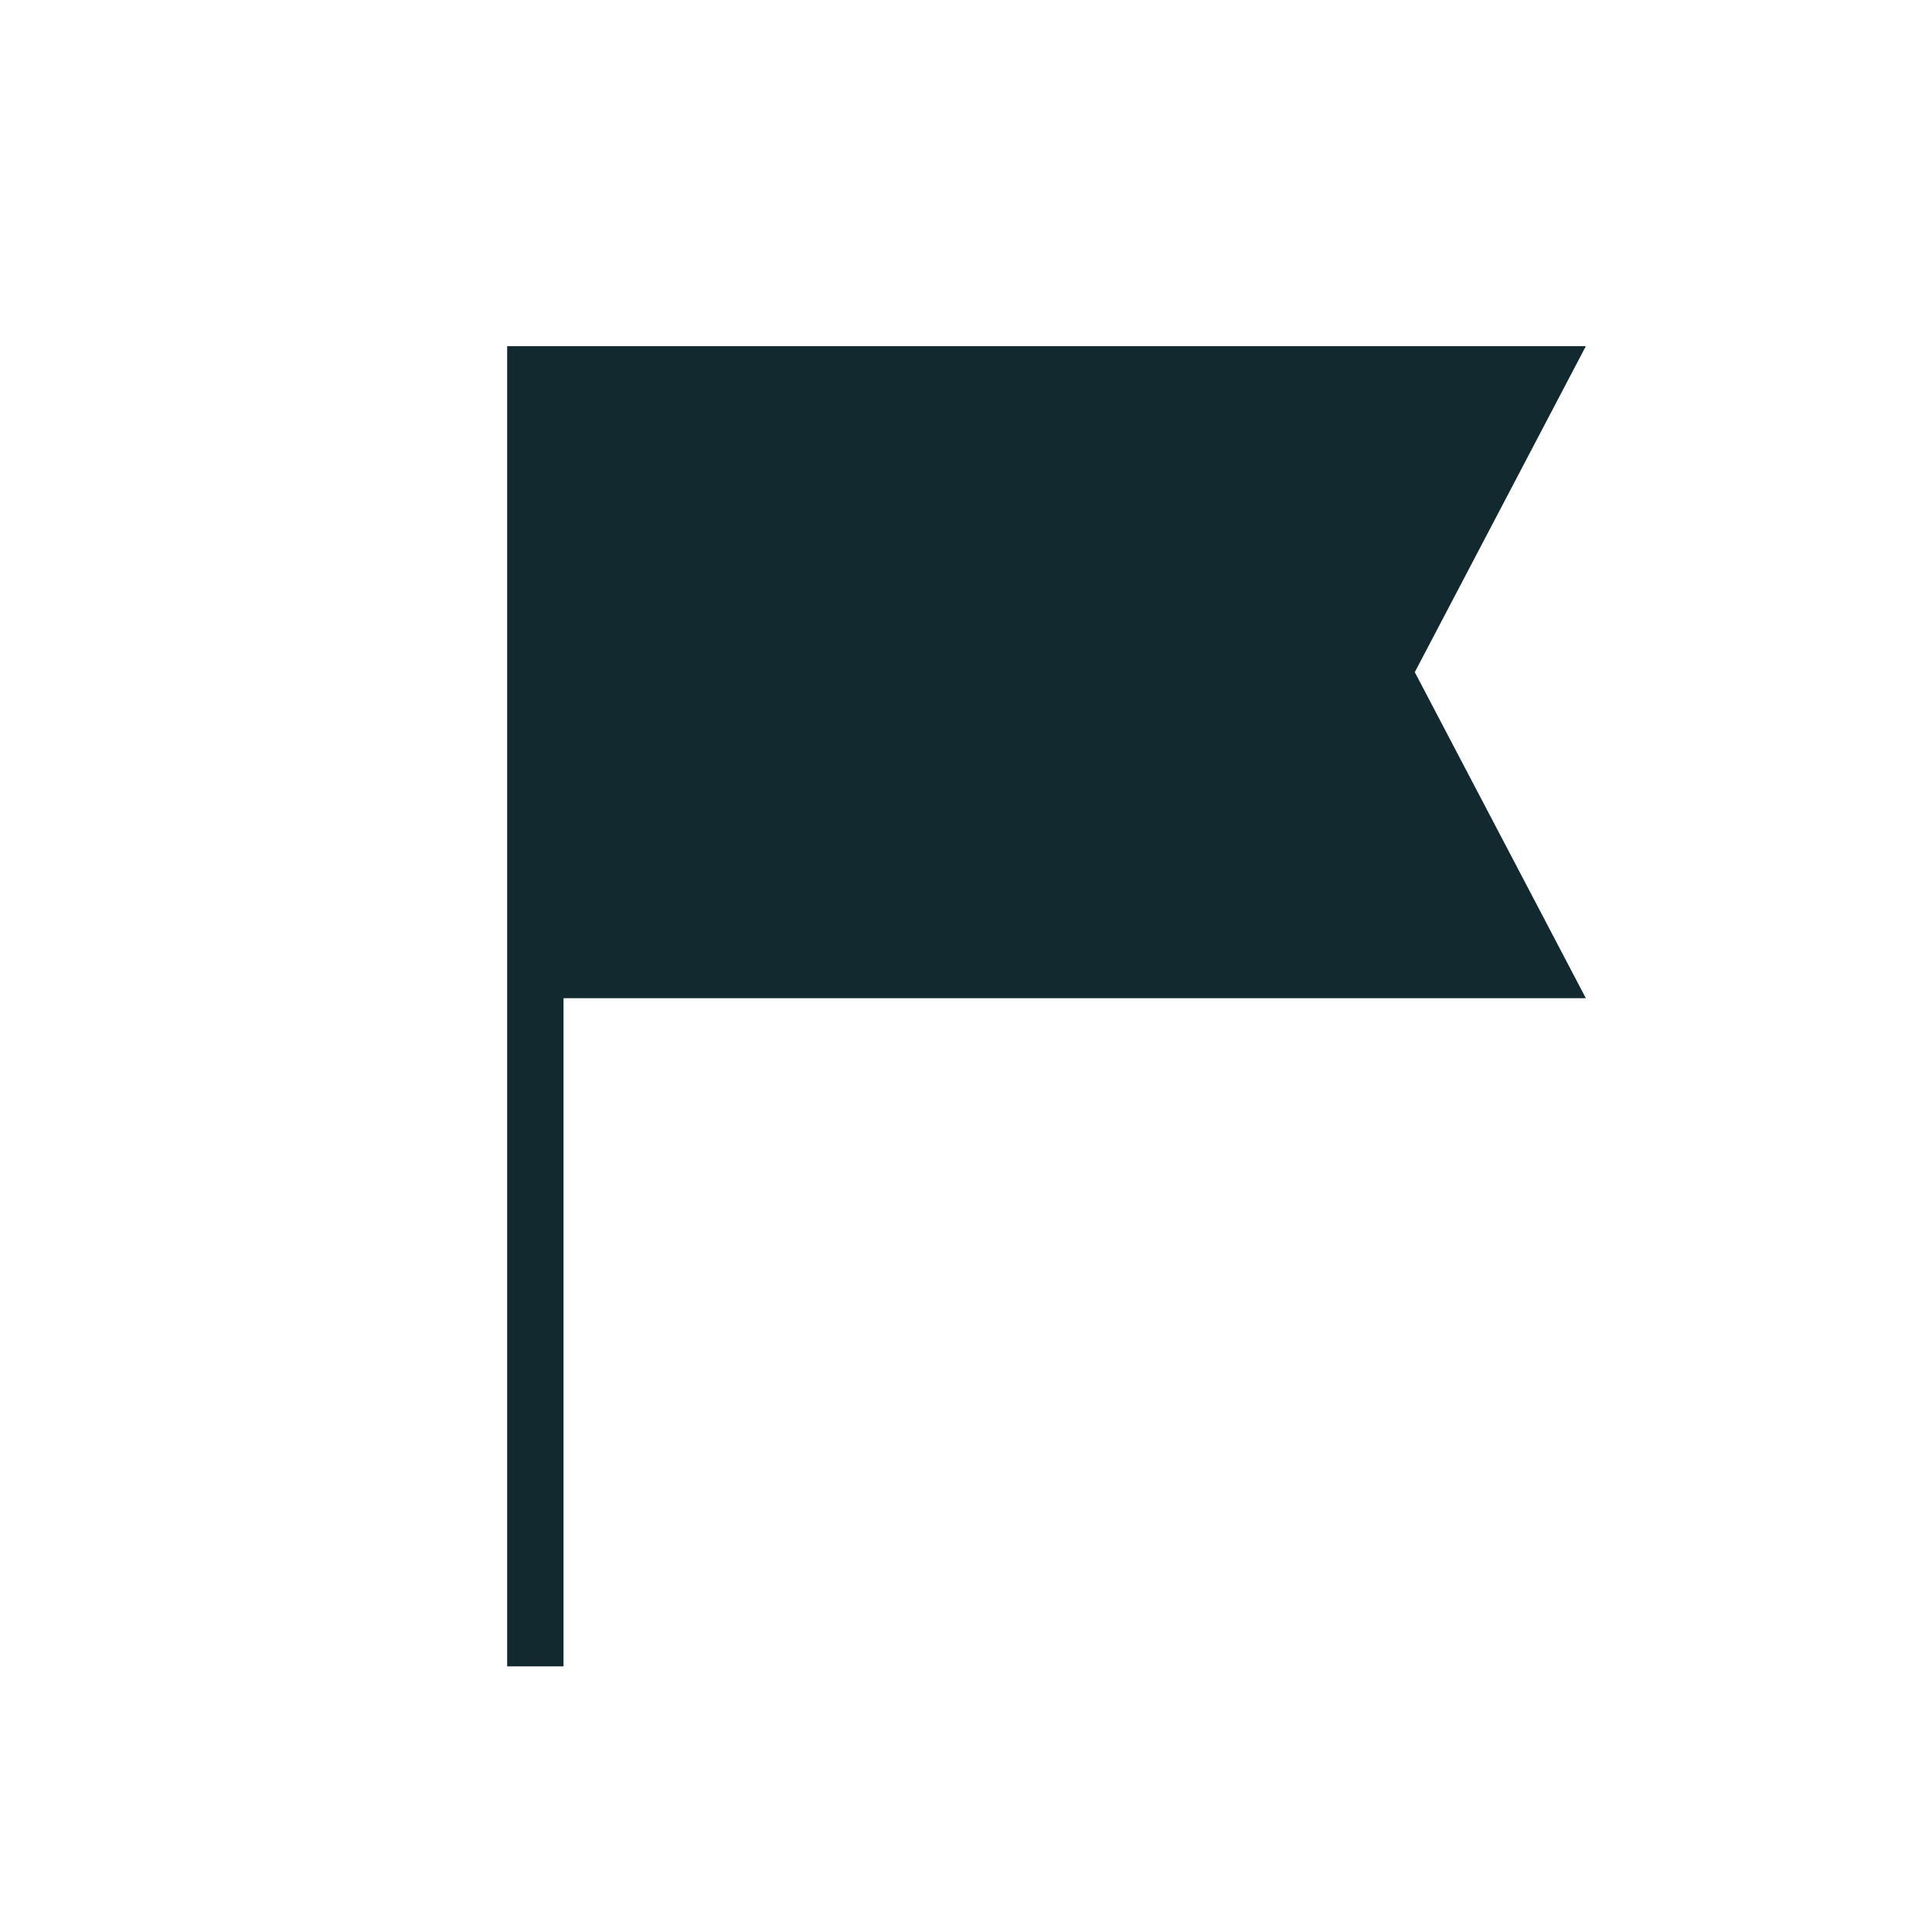 <svg width="24" height="24" viewBox="0 0 24 24" fill="none" xmlns="http://www.w3.org/2000/svg">
<mask id="mask0_228_375" style="mask-type:alpha" maskUnits="userSpaceOnUse" x="0" y="0" width="24" height="24">
<rect width="24" height="24" fill="#D9D9D9"/>
</mask>
<g mask="url(#mask0_228_375)">
<path d="M6.3 20.7V4.3H19.7L17.575 8.35L19.7 12.4H7V20.7H6.3Z" fill="#122930"/>
</g>
</svg>
